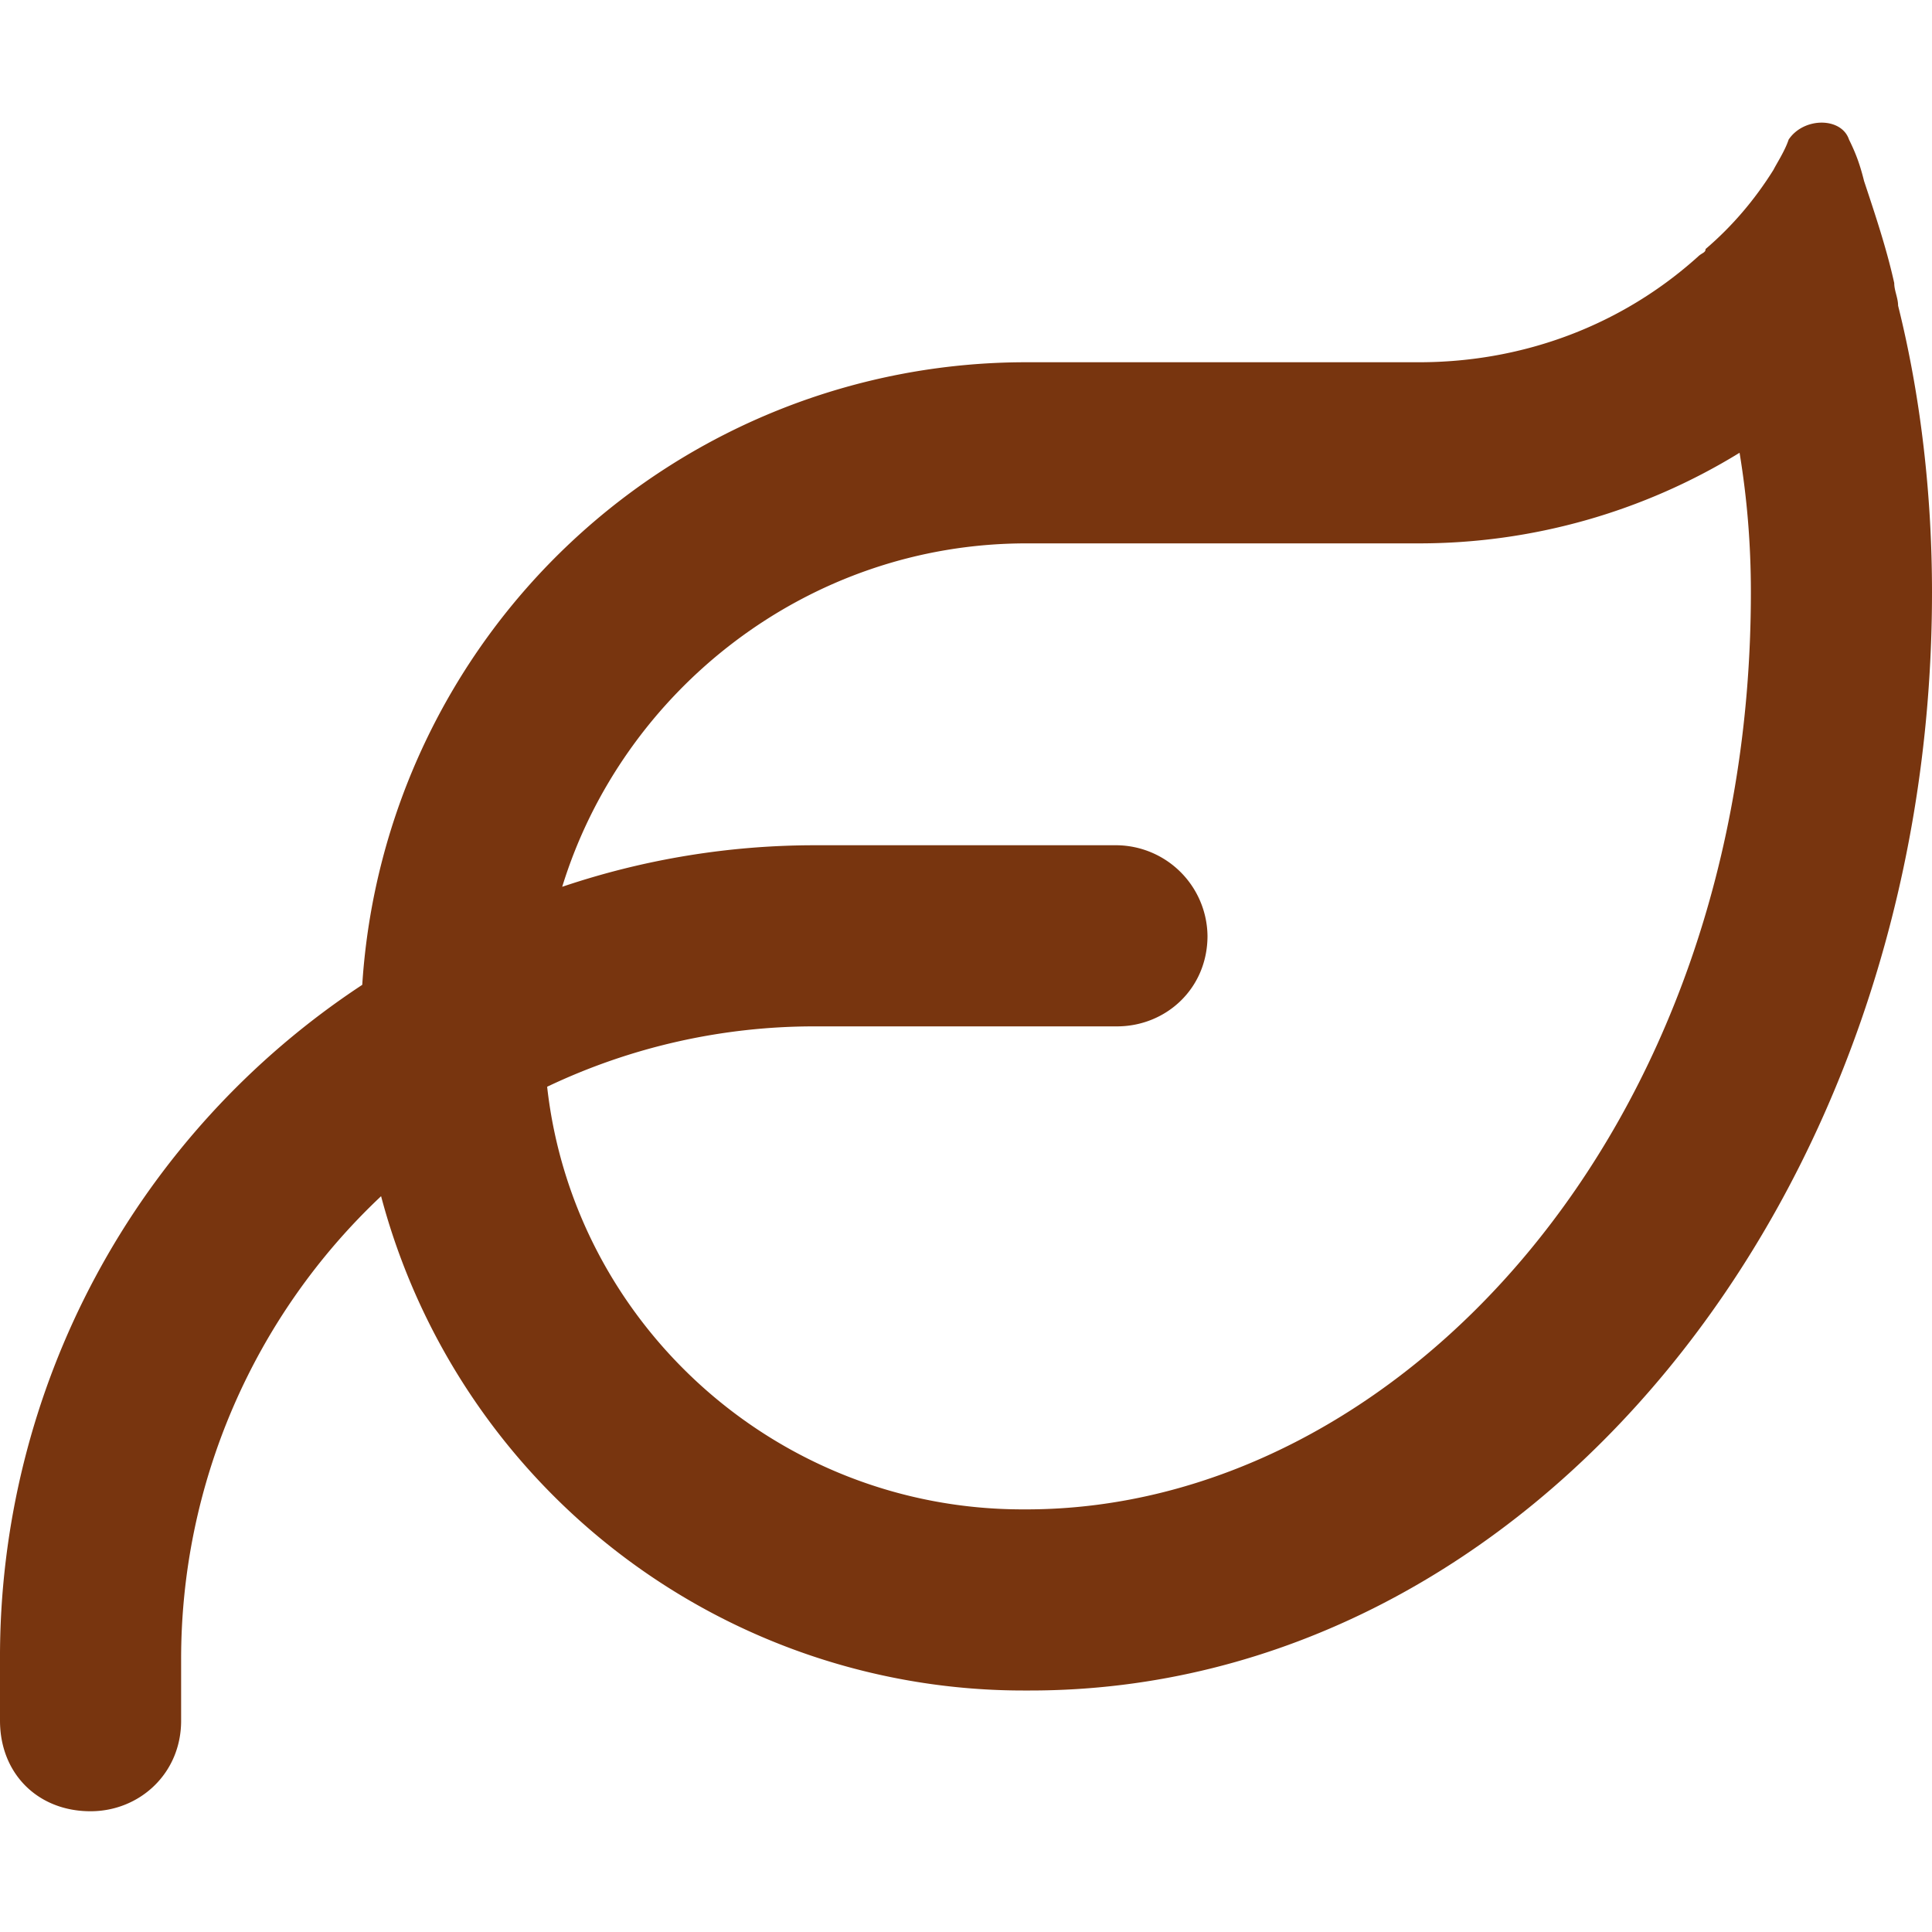 <svg xmlns="http://www.w3.org/2000/svg" fill="none" viewBox="0 0 20 19" width="24" height="24"><path fill="#78350F" d="M5.82 8.68a8.17 8.17 0 0 1 2.617-.43h3.126a.95.95 0 0 1 .937.938c0 .546-.43.937-.938.937H8.438a6.43 6.43 0 0 0-2.774.625c.274 2.46 2.383 4.375 4.922 4.375h.039c3.828 0 7.5-3.906 7.5-9.492 0-.508-.04-.977-.117-1.446a6.334 6.334 0 0 1-3.32.938h-4.063c-2.266 0-4.18 1.523-4.805 3.555ZM3.75 9.695a6.885 6.885 0 0 1 6.875-6.445h4.063c1.093 0 2.109-.39 2.89-1.094.04-.039.078-.039.078-.078.274-.234.508-.508.703-.82.04-.078.118-.196.157-.313.156-.234.547-.234.625 0 .078.157.117.274.156.43.117.352.234.703.312 1.055 0 .078.04.156.04.234.234.938.351 1.953.351 2.969C20 11.922 15.82 17 10.664 17h-.039a6.88 6.88 0 0 1-6.68-5.117 6.577 6.577 0 0 0-2.07 4.805v.625c0 .546-.43.937-.938.937-.546 0-.937-.39-.937-.938v-.625a8.33 8.33 0 0 1 3.75-6.992Z"/></svg>